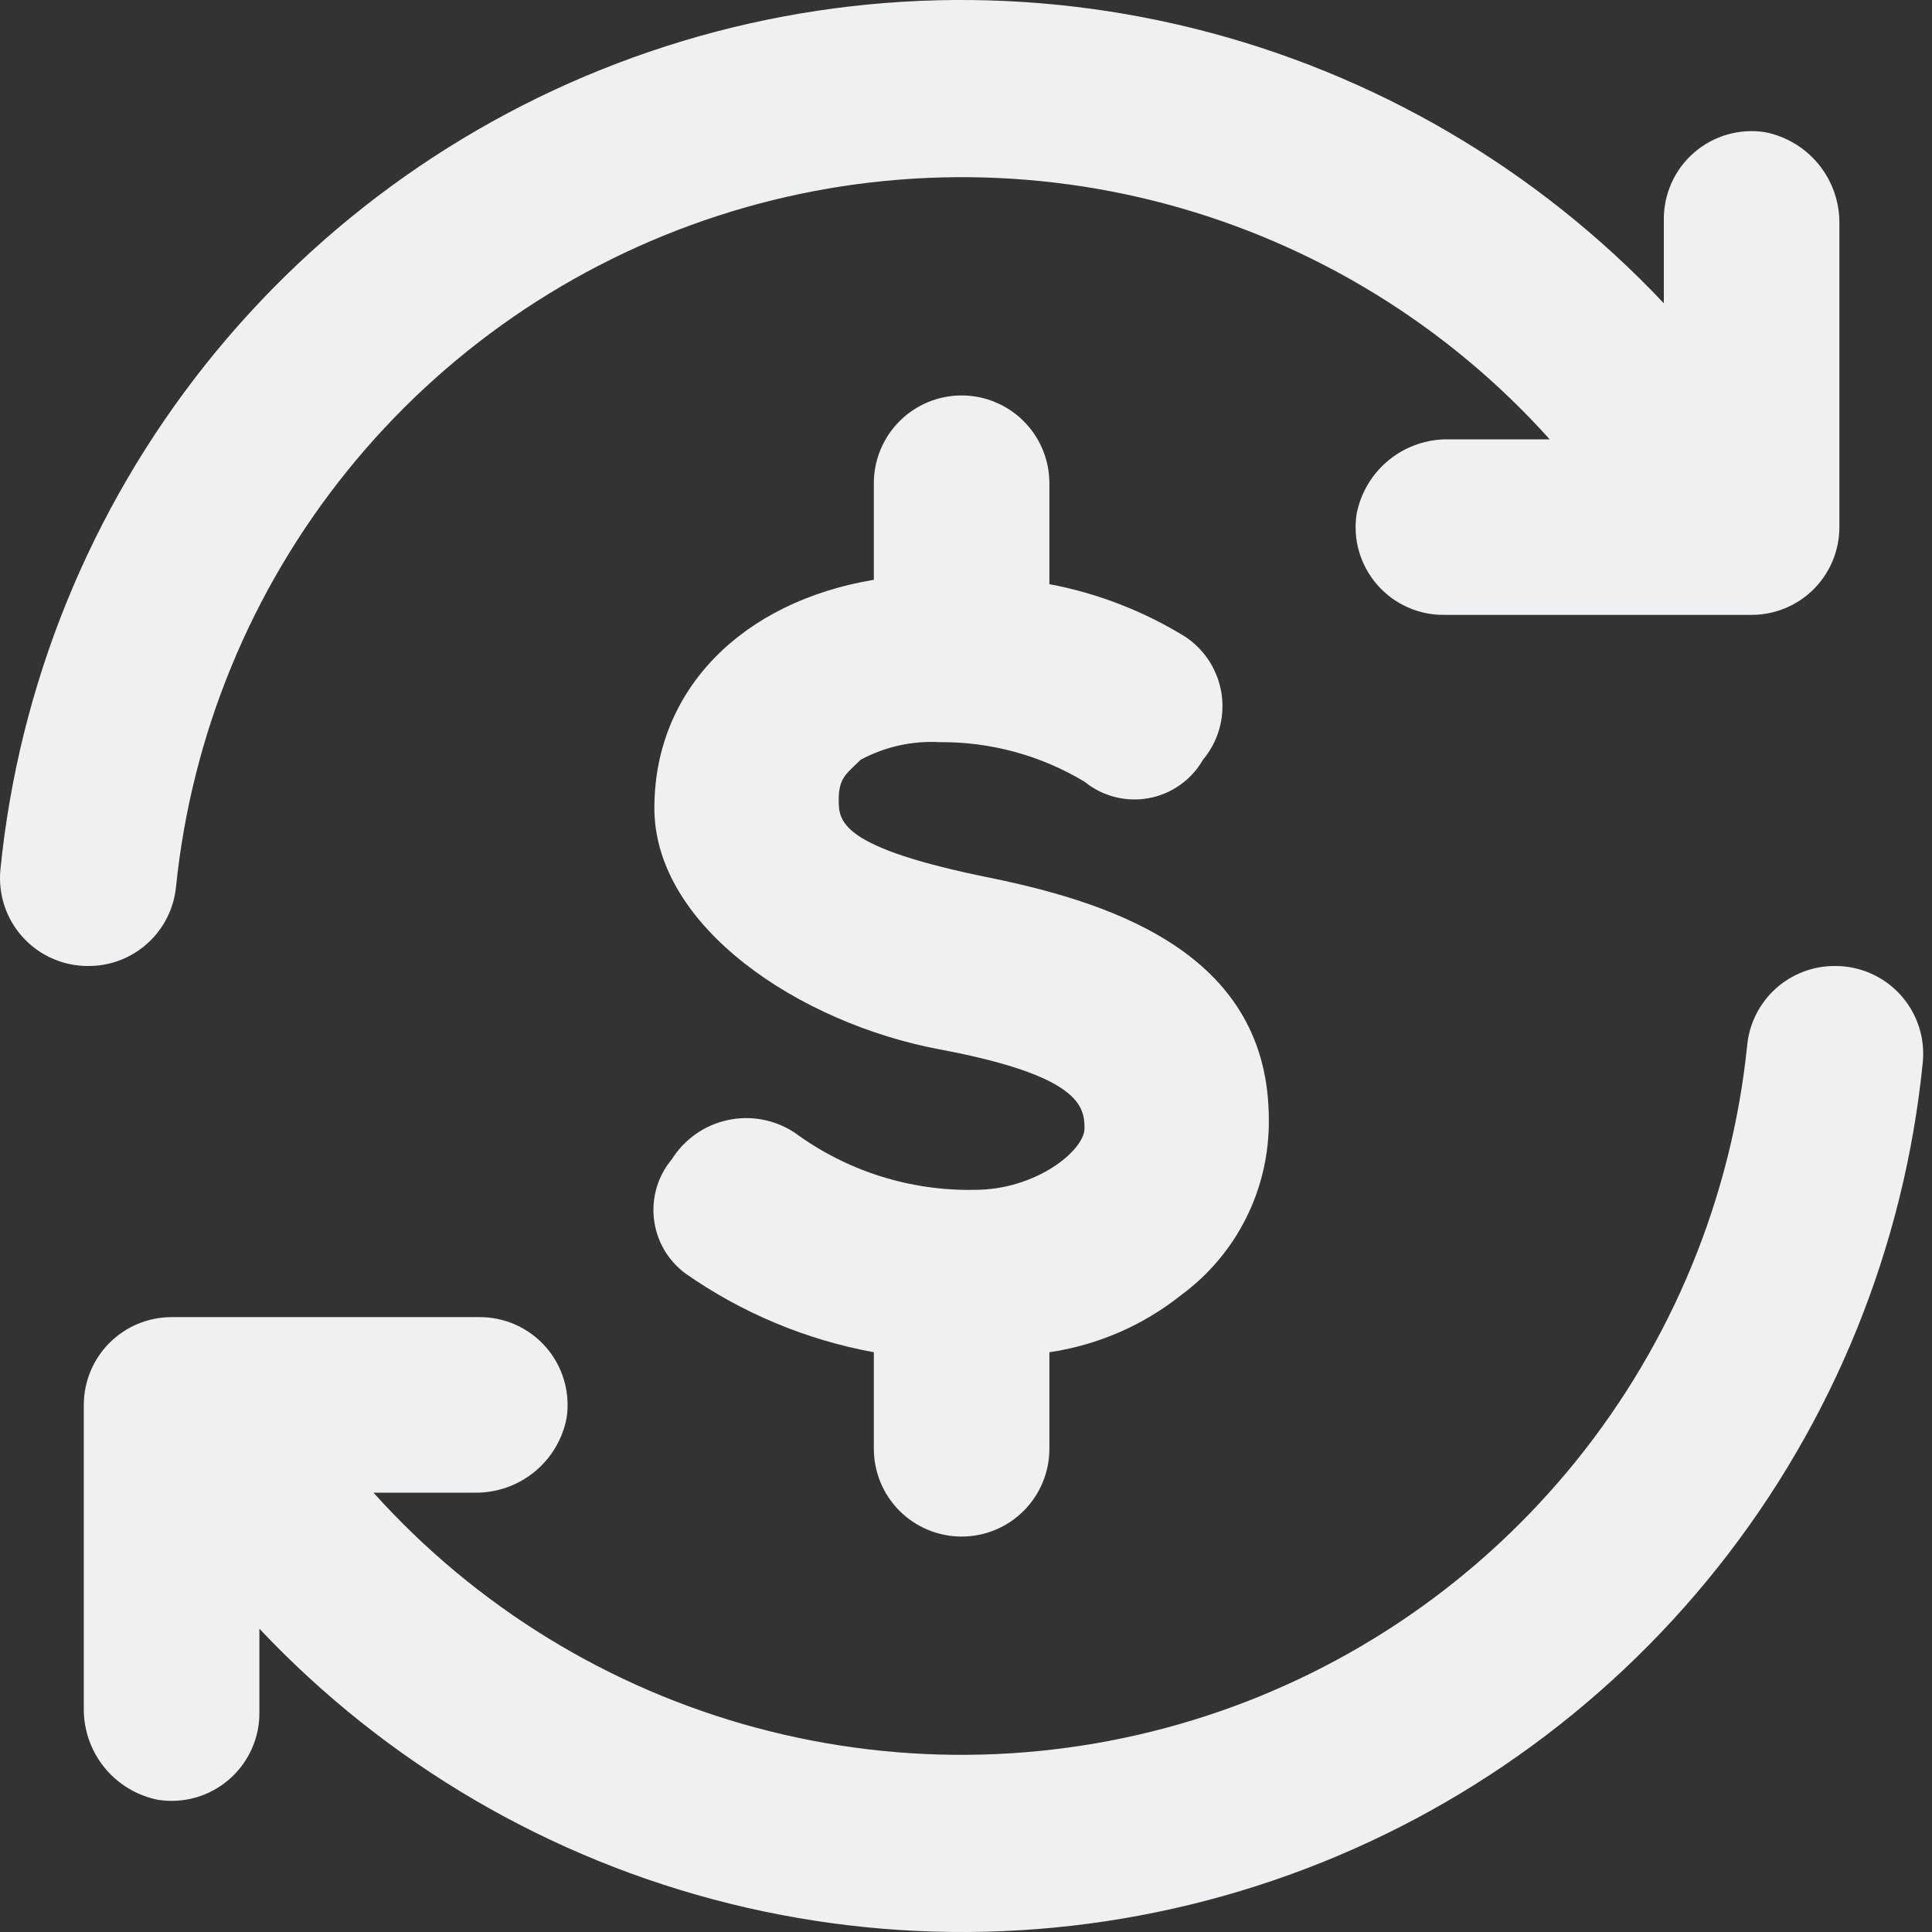 <svg width="50" height="50" viewBox="0 0 50 50" fill="none" xmlns="http://www.w3.org/2000/svg">
<rect x="0" y="0" width="50" height="50" fill="#333333" stroke="none"/>
<g id="&#240;&#159;&#166;&#134; icon &#34;currency revenue&#34;">
<path id="Vector" d="M47.603 5.804V13.642C47.603 14.244 47.364 14.822 46.938 15.248C46.512 15.674 45.934 15.913 45.331 15.913H37.38C37.051 15.917 36.725 15.849 36.425 15.714C36.124 15.579 35.856 15.381 35.641 15.132C35.424 14.884 35.265 14.591 35.173 14.275C35.081 13.959 35.059 13.626 35.109 13.301C35.216 12.75 35.513 12.254 35.95 11.901C36.386 11.548 36.933 11.36 37.494 11.37H40.106C37.461 8.423 34.016 6.309 30.191 5.283C26.366 4.257 22.325 4.364 18.56 5.591C14.794 6.818 11.466 9.112 8.98 12.195C6.494 15.277 4.957 19.016 4.555 22.955C4.498 23.518 4.234 24.039 3.814 24.417C3.394 24.795 2.848 25.003 2.283 25C1.965 25.002 1.649 24.936 1.358 24.808C1.066 24.68 0.805 24.492 0.591 24.256C0.377 24.021 0.214 23.743 0.114 23.44C0.015 23.138 -0.02 22.818 0.011 22.501C0.488 17.732 2.327 13.2 5.308 9.447C8.289 5.694 12.287 2.877 16.824 1.333C21.361 -0.212 26.247 -0.419 30.899 0.737C35.551 1.892 39.772 4.361 43.06 7.849V5.691C43.056 5.361 43.124 5.035 43.259 4.735C43.393 4.434 43.592 4.167 43.84 3.951C44.089 3.735 44.382 3.575 44.698 3.483C45.014 3.392 45.346 3.37 45.672 3.419C46.223 3.526 46.719 3.824 47.072 4.26C47.425 4.696 47.613 5.243 47.603 5.804Z" fill="#EEF0F2"/>
<path id="Vector_2" d="M2.169 44.196V36.358C2.169 35.756 2.409 35.178 2.835 34.752C3.261 34.326 3.839 34.087 4.441 34.087H12.392C12.721 34.083 13.047 34.151 13.348 34.286C13.648 34.421 13.916 34.619 14.132 34.868C14.348 35.116 14.508 35.409 14.599 35.725C14.691 36.041 14.713 36.374 14.664 36.699C14.557 37.25 14.259 37.746 13.823 38.099C13.386 38.452 12.84 38.64 12.278 38.63H9.666C12.312 41.577 15.757 43.691 19.582 44.717C23.407 45.743 27.448 45.636 31.213 44.409C34.978 43.182 38.306 40.888 40.792 37.805C43.279 34.723 44.816 30.984 45.218 27.044C45.274 26.482 45.538 25.961 45.958 25.583C46.378 25.205 46.924 24.997 47.489 25C47.808 24.998 48.123 25.064 48.414 25.192C48.706 25.32 48.967 25.508 49.182 25.744C49.396 25.979 49.558 26.257 49.658 26.56C49.758 26.862 49.793 27.182 49.761 27.499C49.284 32.268 47.445 36.8 44.464 40.553C41.483 44.306 37.486 47.123 32.948 48.667C28.411 50.212 23.525 50.419 18.873 49.263C14.222 48.108 10 45.639 6.713 42.151V44.309C6.717 44.639 6.649 44.965 6.514 45.265C6.379 45.566 6.18 45.833 5.932 46.049C5.683 46.265 5.391 46.425 5.075 46.517C4.758 46.608 4.426 46.63 4.1 46.581C3.549 46.474 3.054 46.176 2.7 45.74C2.347 45.304 2.159 44.757 2.169 44.196Z" fill="#EEF0F2"/>
<path id="Vector_3" d="M25.681 22.729C21.706 21.933 21.706 21.252 21.706 20.684C21.706 20.116 21.933 20.003 22.274 19.662C22.901 19.325 23.608 19.168 24.318 19.207C25.638 19.196 26.935 19.55 28.067 20.23C28.297 20.417 28.564 20.553 28.852 20.626C29.14 20.7 29.44 20.71 29.732 20.656C30.023 20.602 30.3 20.485 30.542 20.313C30.784 20.142 30.986 19.919 31.133 19.662C31.328 19.43 31.472 19.159 31.555 18.867C31.638 18.576 31.659 18.27 31.616 17.97C31.573 17.67 31.467 17.383 31.306 17.126C31.145 16.87 30.931 16.65 30.679 16.482C29.599 15.815 28.405 15.353 27.158 15.118V12.506C27.158 11.904 26.919 11.326 26.492 10.9C26.067 10.474 25.489 10.234 24.886 10.234C24.284 10.234 23.706 10.474 23.28 10.9C22.854 11.326 22.615 11.904 22.615 12.506V15.005C19.207 15.573 16.935 17.845 16.935 20.911C16.935 23.978 20.684 26.477 24.318 27.158C27.953 27.84 28.067 28.635 28.067 29.203C28.067 29.771 26.817 30.793 25.227 30.793C23.555 30.826 21.918 30.307 20.57 29.316C20.318 29.149 20.034 29.033 19.736 28.976C19.439 28.92 19.133 28.923 18.836 28.987C18.54 29.05 18.259 29.172 18.011 29.346C17.762 29.52 17.551 29.741 17.39 29.998C17.211 30.211 17.077 30.458 16.997 30.725C16.917 30.991 16.892 31.271 16.924 31.548C16.956 31.824 17.044 32.092 17.182 32.333C17.321 32.574 17.508 32.785 17.73 32.951C19.192 33.977 20.858 34.674 22.615 34.996V37.494C22.615 38.097 22.854 38.675 23.28 39.101C23.706 39.527 24.284 39.766 24.886 39.766C25.489 39.766 26.067 39.527 26.492 39.101C26.919 38.675 27.158 38.097 27.158 37.494V34.996C28.404 34.812 29.579 34.303 30.565 33.519C31.277 32.996 31.855 32.312 32.25 31.522C32.645 30.732 32.846 29.859 32.837 28.976C32.837 24.773 28.975 23.41 25.681 22.729Z" fill="#EEF0F2"/>
</g>
</svg>

